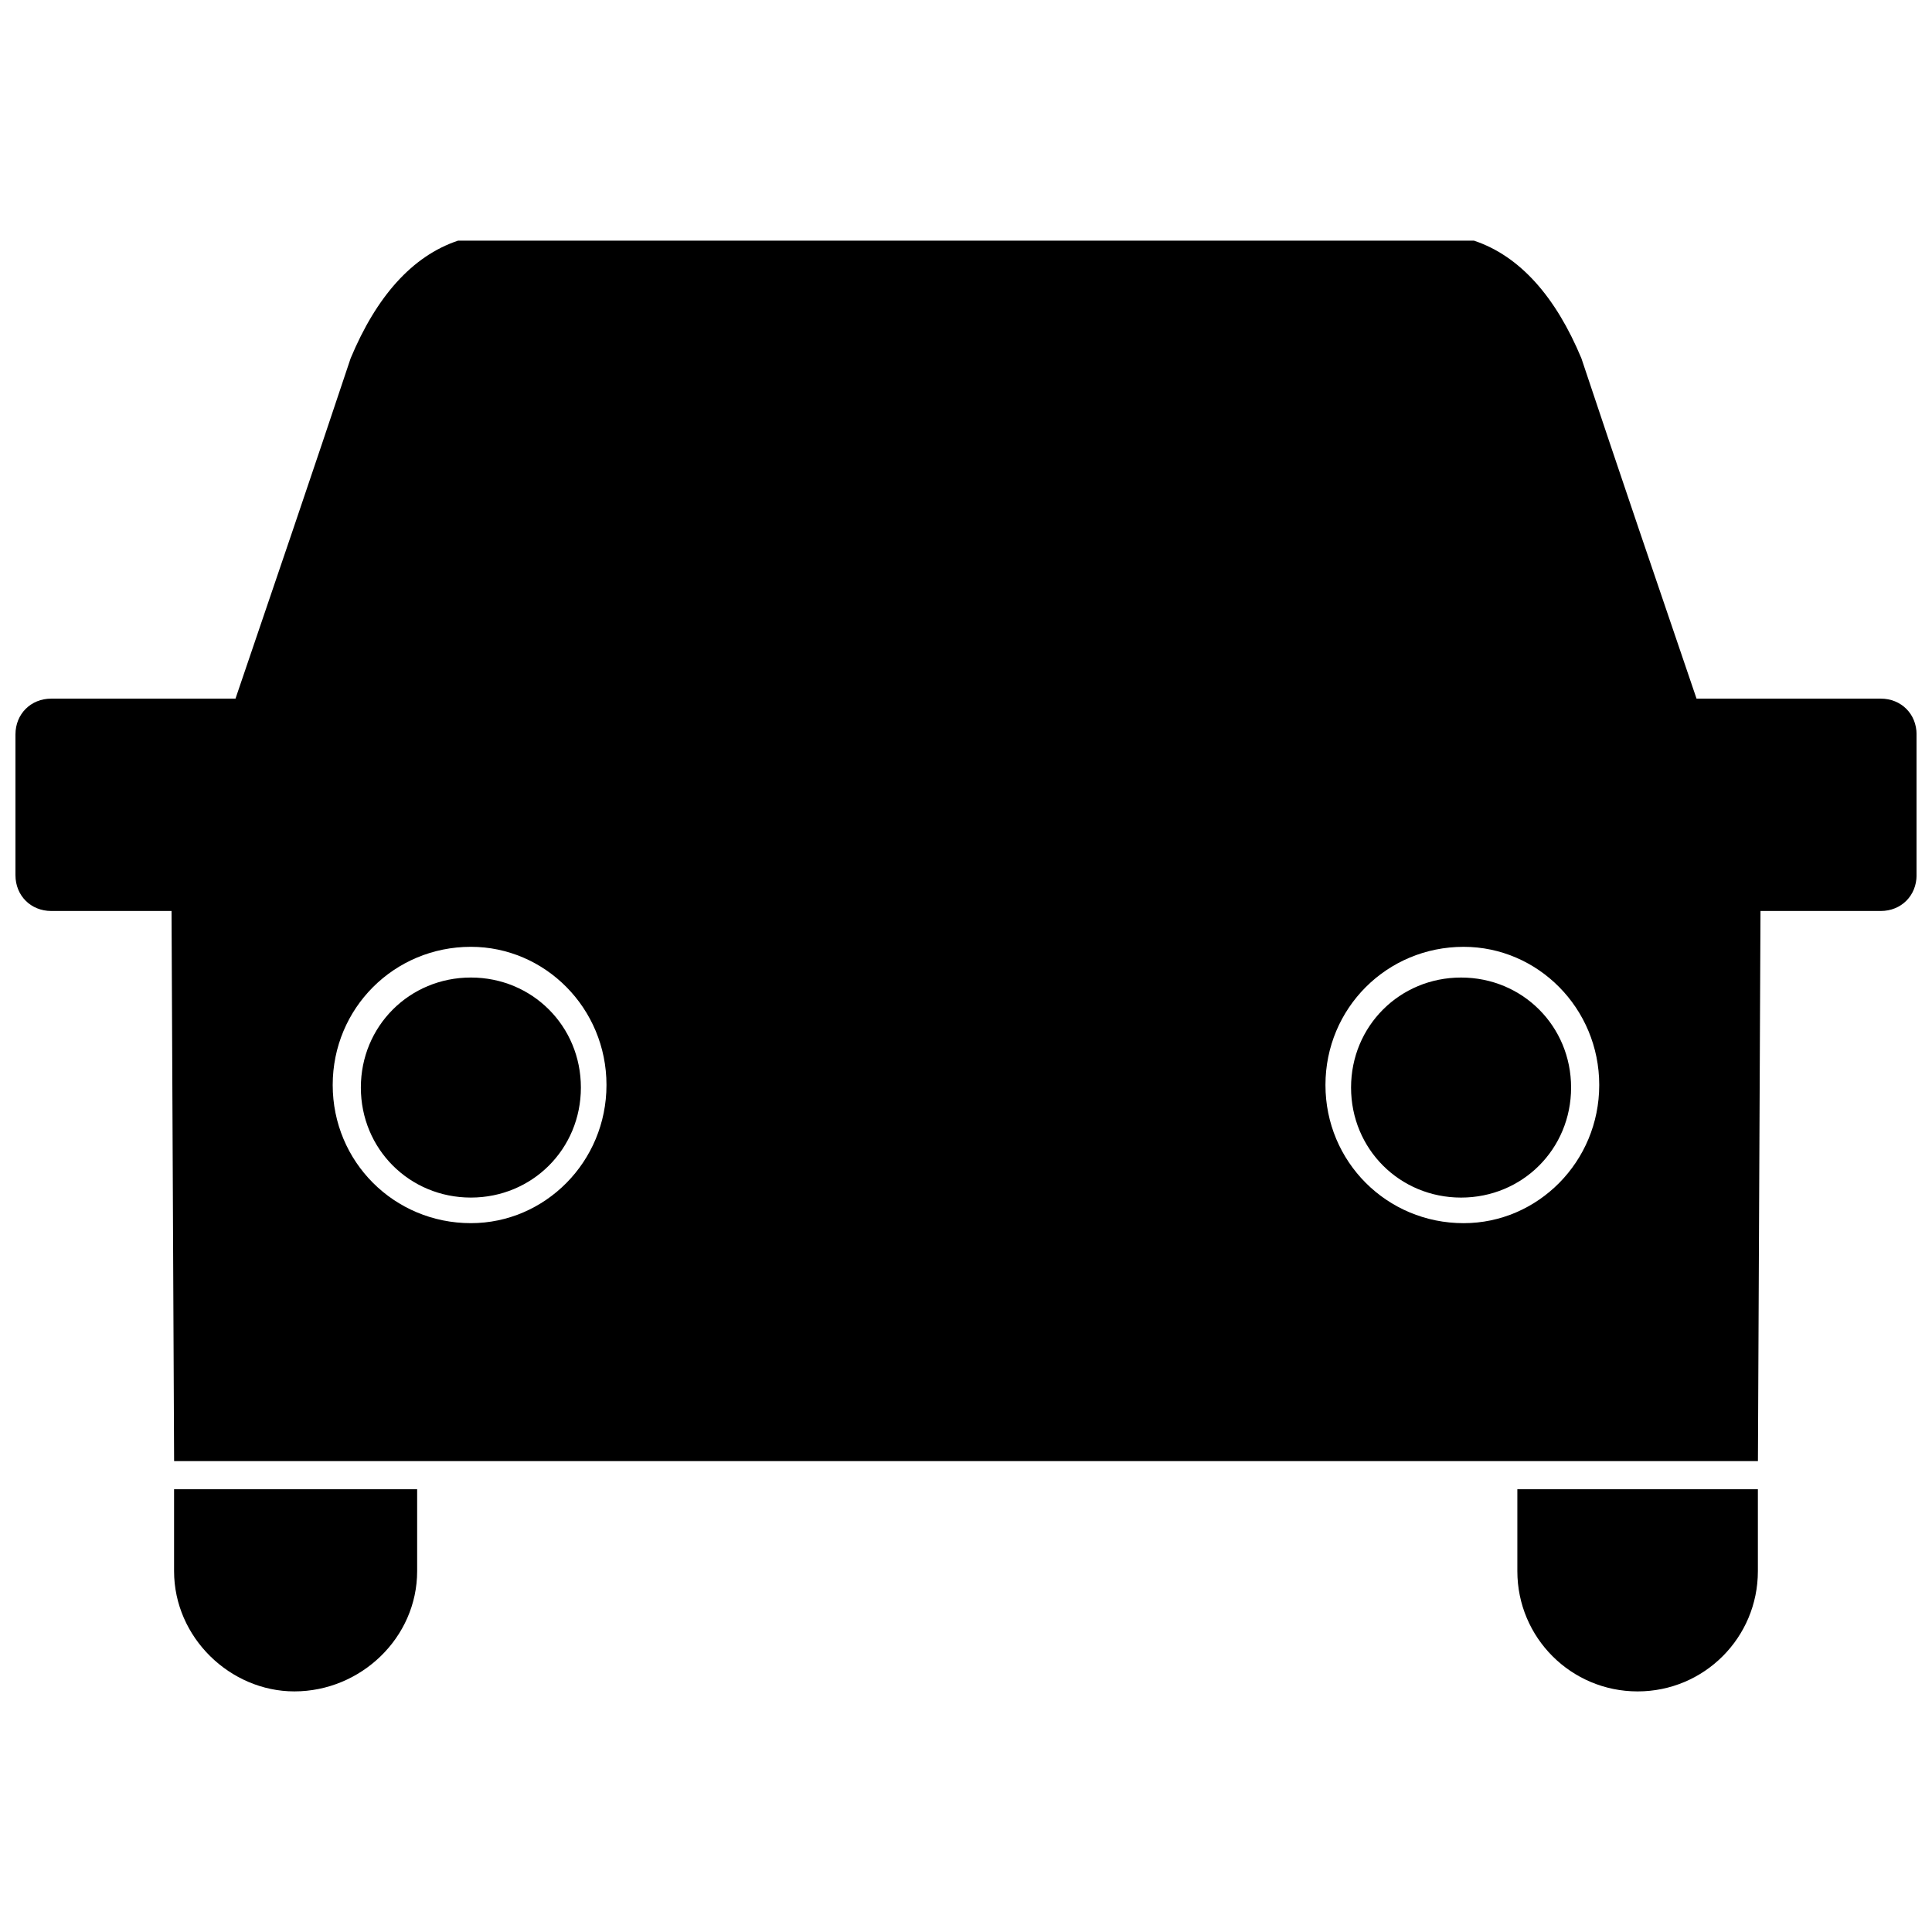 <?xml version="1.0" encoding="UTF-8"?>
<!-- The Best Svg Icon site in the world: iconSvg.co, Visit us! https://iconsvg.co -->
<svg width="800px" height="800px" version="1.1" viewBox="144 144 512 512" xmlns="http://www.w3.org/2000/svg">
 <defs>
  <clipPath id="a">
   <path d="m148.09 207h503.81v386h-503.81z"/>
  </clipPath>
 </defs>
 <g clip-path="url(#a)">
  <path d="m265.4 207.77c-12.207 4.07-21.699 14.918-28.48 31.191-10.172 30.512-20.344 60.348-30.512 90.184h-48.82c-5.426 0-9.492 4.07-9.492 9.492v37.293c0 5.426 4.07 9.492 9.492 9.492h31.871l0.68 145.79h419.73l0.68-145.79h31.871c5.426 0 9.492-4.07 9.492-9.492v-37.293c0-5.426-4.07-9.492-9.492-9.492h-48.82c-10.172-29.836-20.344-59.672-30.512-90.184-6.781-16.273-16.273-27.121-28.48-31.191zm265.8 195.29c-16.273 0-29.156 12.883-29.156 29.156 0 16.273 12.883 29.156 29.156 29.156 16.273 0 29.156-12.883 29.156-29.156 0-16.273-12.883-29.156-29.156-29.156zm78.656 135.61v21.699c0 17.629-14.238 31.871-31.871 31.871-17.629 0-31.871-14.238-31.871-31.871v-21.699zm-77.98-143.75c-20.344 0-36.617 16.273-36.617 36.617s16.273 36.617 36.617 36.617c19.664 0 35.938-16.273 35.938-36.617s-16.273-36.617-35.938-36.617zm-263.09 8.137c16.273 0 29.156 12.883 29.156 29.156 0 16.273-12.883 29.156-29.156 29.156-16.273 0-29.156-12.883-29.156-29.156 0-16.273 12.883-29.156 29.156-29.156zm-78.656 135.61v21.699c0 17.629 14.918 31.871 31.871 31.871 17.629 0 32.547-14.238 32.547-31.871v-21.699zm78.656-143.75c19.664 0 35.938 16.273 35.938 36.617s-16.273 36.617-35.938 36.617c-20.344 0-36.617-16.273-36.617-36.617s16.273-36.617 36.617-36.617z" fill-rule="evenodd"/>
 </g>
</svg>